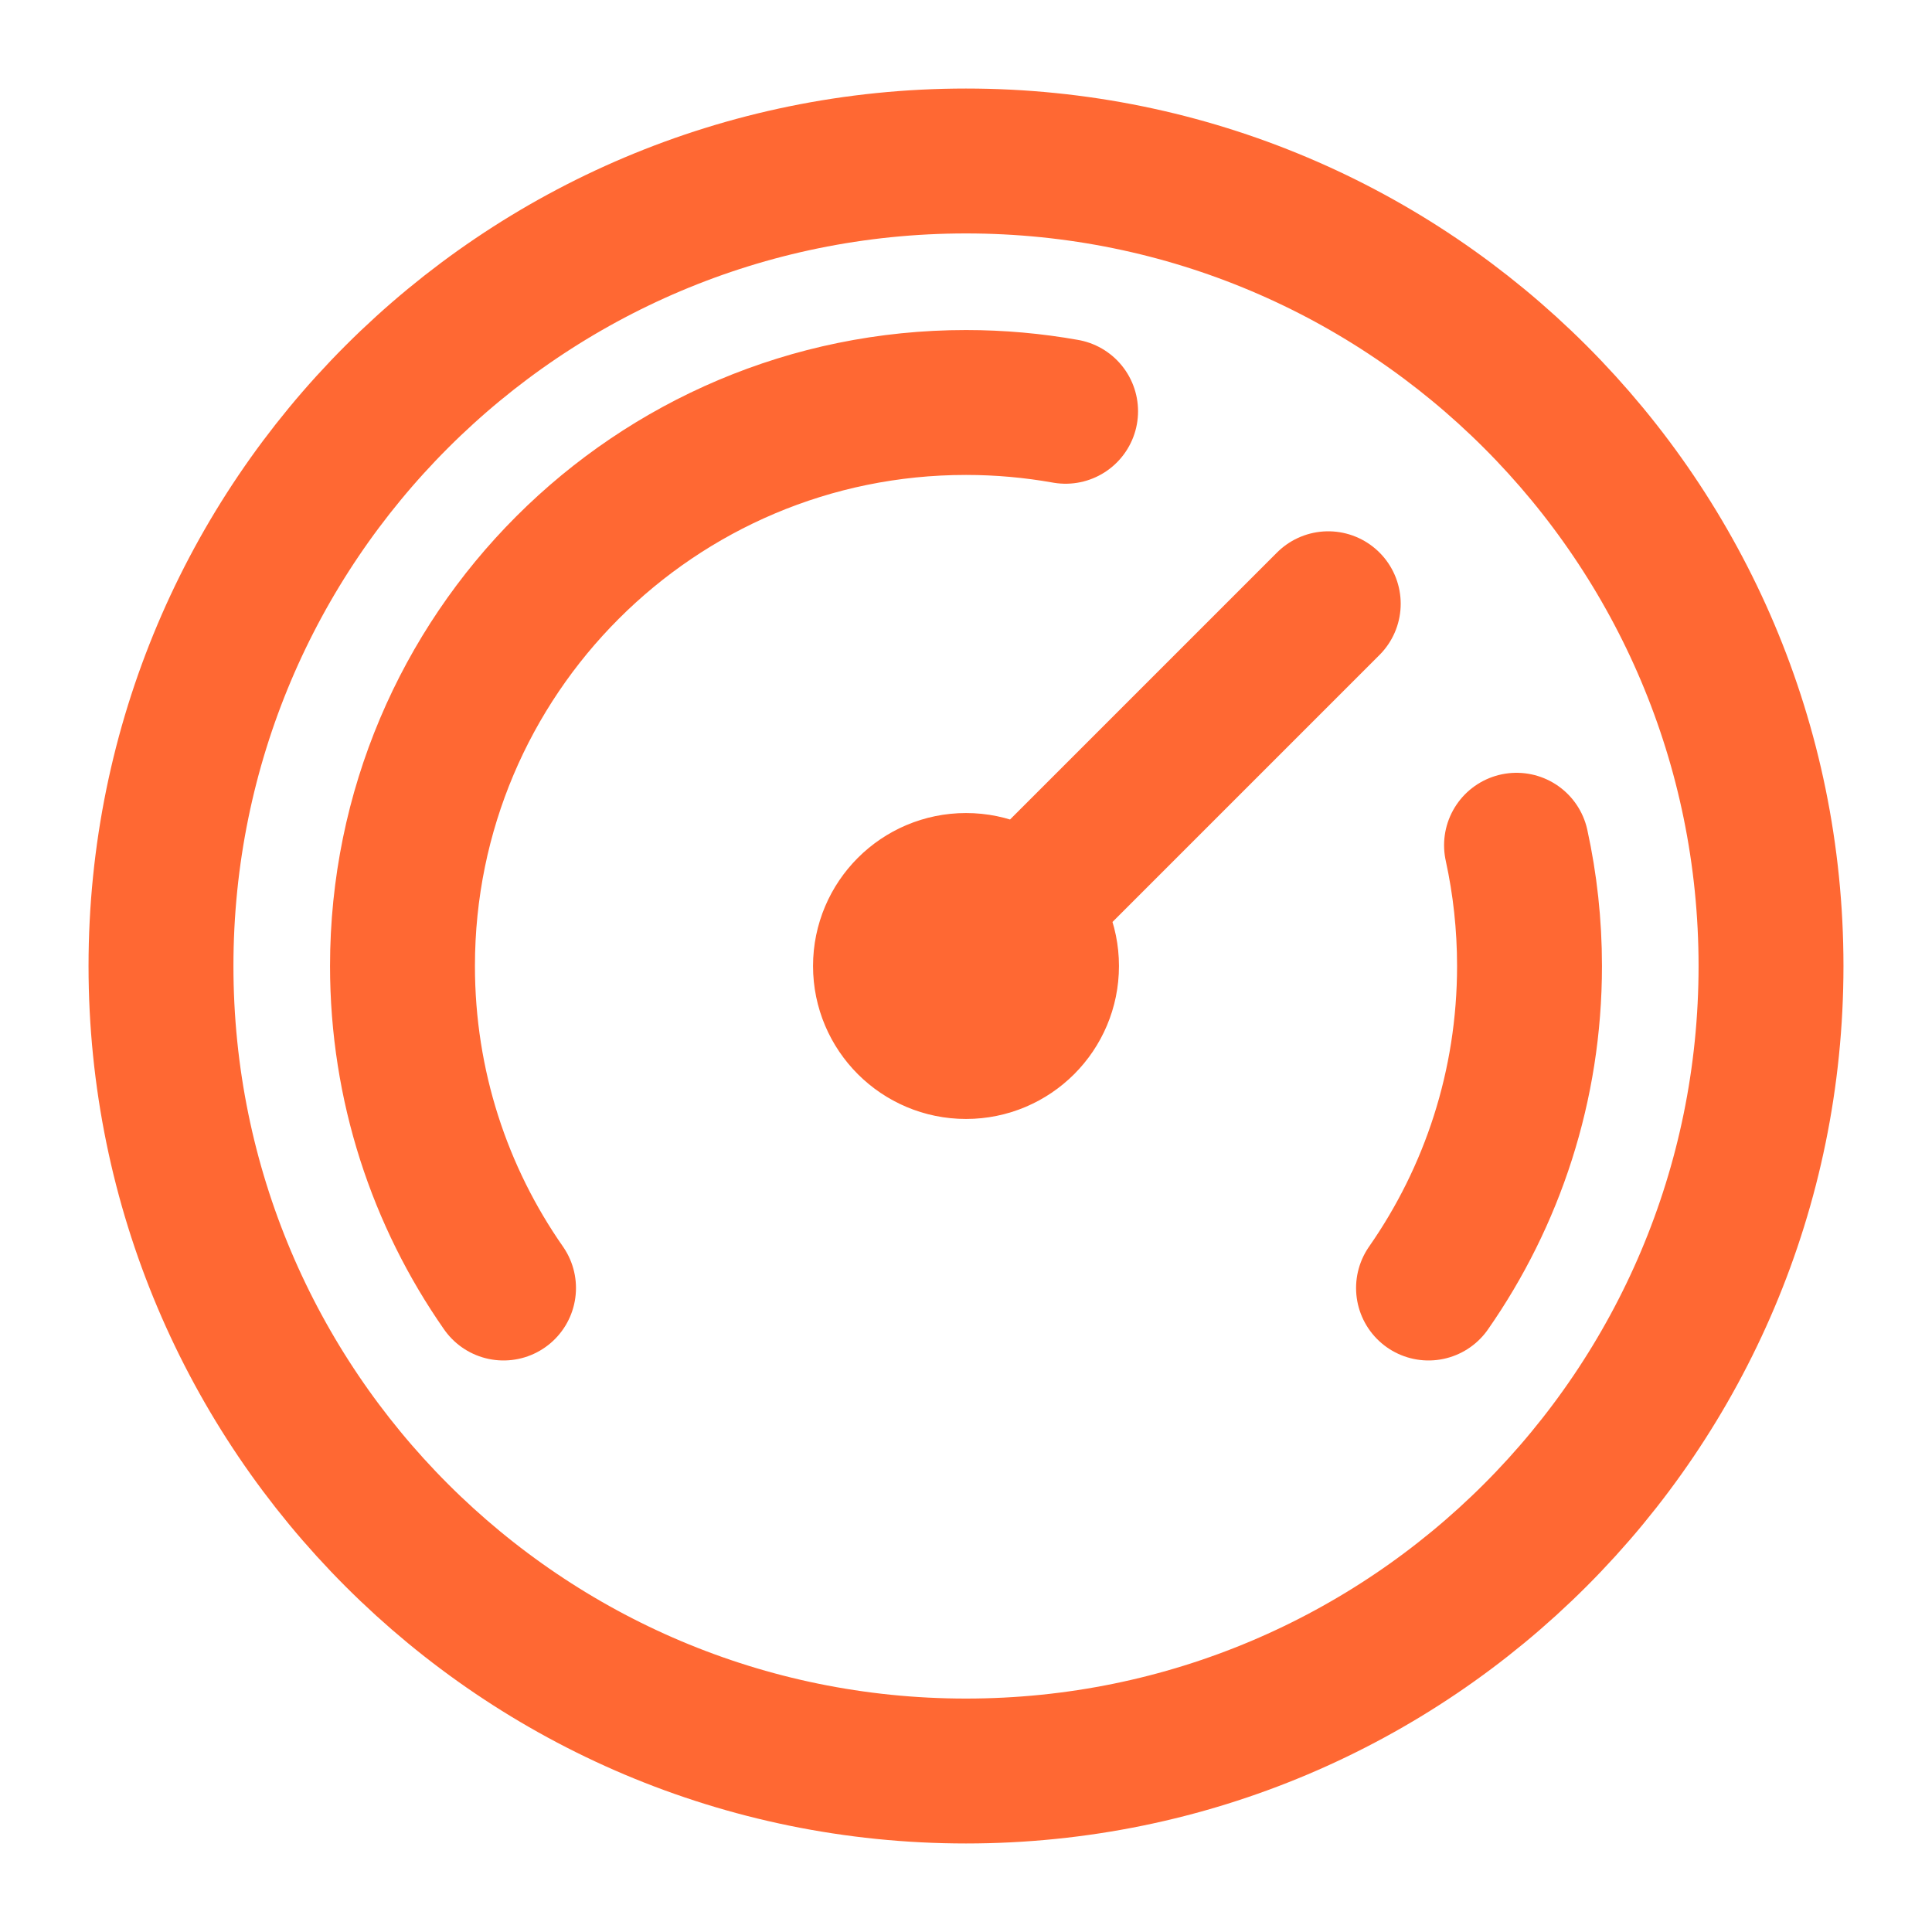 <svg width="40" height="40" viewBox="0 0 40 40" fill="none" xmlns="http://www.w3.org/2000/svg">
<path d="M29.576 26.667C30.894 24.777 31.667 22.479 31.667 20C31.667 19.142 31.574 18.305 31.398 17.5M10.425 26.667C9.106 24.777 8.333 22.479 8.333 20C8.333 13.557 13.557 8.333 20 8.333C20.704 8.333 21.393 8.396 22.062 8.515M27.5 12.5L20 20M36.667 20C36.667 29.205 29.205 36.667 20 36.667C10.795 36.667 3.333 29.205 3.333 20C3.333 10.795 10.795 3.333 20 3.333C29.205 3.333 36.667 10.795 36.667 20ZM21.667 20C21.667 20.921 20.921 21.667 20 21.667C19.08 21.667 18.333 20.921 18.333 20C18.333 19.08 19.08 18.333 20 18.333C20.921 18.333 21.667 19.08 21.667 20Z" stroke="#FF6833" stroke-width="3" stroke-linecap="round" stroke-linejoin="round"/>
</svg>
